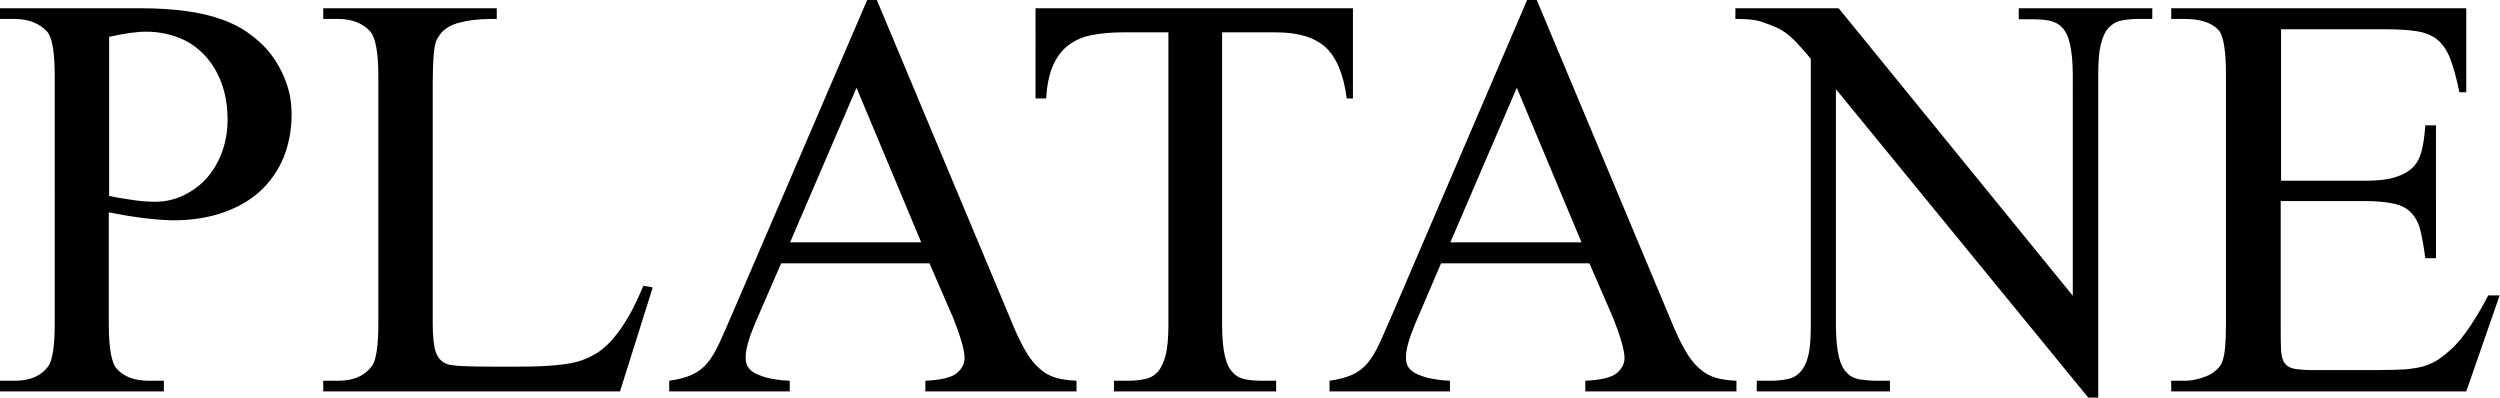<?xml version="1.0" encoding="utf-8"?>
<!-- Generator: Adobe Illustrator 22.0.1, SVG Export Plug-In . SVG Version: 6.00 Build 0)  -->
<svg version="1.1" id="圖層_1" xmlns="http://www.w3.org/2000/svg" xmlns:xlink="http://www.w3.org/1999/xlink" x="0px" y="0px"
	 viewBox="0 0 726.2 115.5" style="enable-background:new 0 0 726.2 115.5;" xml:space="preserve">
<style type="text/css">
	.st0{fill:none;}
</style>
<g>
	<path d="M31.6,61.7V94c0,7.1,0.8,11.5,2.3,13.1c2.1,2.4,5.3,3.5,9.4,3.5h4.3v3.1H0v-3.1h4.2c4.7,0,8-1.5,10-4.5
		c1.1-1.8,1.7-5.8,1.7-12.1V22.2c0-6.9-0.7-11.3-2.2-13c-2.2-2.4-5.4-3.7-9.5-3.7H0V2.4h40.8c9.8,0,17.6,1.1,23.5,3.2
		c2.9,1,5.5,2.3,8,4.1c2.5,1.8,4.7,3.8,6.5,6.2c1.8,2.4,3.3,5.1,4.3,8c1.1,2.9,1.6,6,1.6,9.4c0,4.5-0.8,8.6-2.3,12.4
		c-1.6,3.8-3.8,7-6.7,9.7s-6.5,4.8-10.8,6.3c-4.2,1.5-9.1,2.3-14.6,2.3C45,63.9,38.8,63.1,31.6,61.7z M31.6,56.9
		c2.9,0.6,5.5,1,7.7,1.3c2.2,0.3,4.1,0.4,5.8,0.4c2.9,0,5.5-0.6,8.1-1.8c2.5-1.2,4.8-2.8,6.7-4.9c1.9-2.1,3.4-4.6,4.5-7.5
		s1.7-6.1,1.7-9.5c0-4.1-0.6-7.7-1.8-10.9c-1.2-3.2-2.9-5.9-5-8.1c-2.1-2.2-4.6-3.9-7.5-5c-2.9-1.1-6-1.7-9.3-1.7
		c-2.8,0-6.4,0.5-10.8,1.5V56.9z"/>
	<path d="M186.9,83l2.7,0.5l-9.5,30.2H93.9v-3.1h4.3c4.6,0,7.9-1.5,10-4.5c1.1-1.8,1.7-5.8,1.7-12.1V22.2c0-6.9-0.8-11.2-2.3-13
		c-2.1-2.4-5.3-3.7-9.4-3.7h-4.3V2.4h50.4v3.1c-3,0-5.5,0.1-7.5,0.4c-2,0.3-3.7,0.7-5,1.2c-1.3,0.5-2.3,1.2-3.1,1.9
		c-0.7,0.7-1.3,1.6-1.8,2.4c-0.8,1.6-1.2,5.8-1.2,12.6V94c0,3.8,0.3,6.6,0.9,8.3c0.6,1.7,1.7,2.9,3.4,3.5c1.5,0.5,5.8,0.7,12.8,0.7
		h8.1c8.6,0,14.6-0.6,18-1.8c1.7-0.6,3.3-1.4,4.9-2.4c1.5-1.1,3.1-2.4,4.5-4.2c1.5-1.7,2.9-3.8,4.3-6.2
		C184,89.5,185.4,86.5,186.9,83z"/>
	<path d="M270,76.5h-43.1L219.3,94c-1.8,4.3-2.7,7.5-2.7,9.7c0,0.9,0.1,1.7,0.4,2.4c0.3,0.7,0.9,1.4,1.8,2c0.9,0.6,2.2,1.1,3.9,1.6
		c1.7,0.4,3.9,0.8,6.7,0.9v3.1h-35v-3.1c2.8-0.4,5-1,6.7-1.8c1.7-0.8,3.2-1.9,4.4-3.4c1.2-1.4,2.3-3.3,3.4-5.6
		c1-2.3,2.3-5.1,3.7-8.4L251.9,0h2.8l38.7,92.4c1.5,3.8,3,6.9,4.3,9.2s2.7,4.1,4.2,5.4c1.4,1.3,3,2.2,4.7,2.7
		c1.7,0.5,3.7,0.8,6.1,0.9v3.1h-43.9v-3.1c4.4-0.2,7.4-0.9,9-2.1c1.6-1.3,2.4-2.8,2.4-4.6c-0.1-2.4-1.2-6.2-3.3-11.5L270,76.5z
		 M267.6,70.4l-18.8-44.9l-19.3,44.9H267.6z"/>
	<path d="M393,2.4v26.2h-1.8c-0.9-7-3-12-6.2-14.9c-3.2-2.9-8-4.3-14.3-4.3H355v85.1c0,3.8,0.3,6.7,0.8,8.9c0.5,2.2,1.3,3.8,2.3,4.8
		c1,1.1,2.2,1.7,3.7,2c1.5,0.3,3.2,0.4,5.1,0.4h3.8v3.1h-47.1v-3.1h3.9c2,0,3.7-0.2,5.1-0.5c1.5-0.3,2.7-1,3.7-2.1
		c1-1.1,1.7-2.7,2.3-4.8c0.5-2.1,0.8-5,0.8-8.7V9.4H326c-3.3,0-6.3,0.3-8.9,0.8c-2.6,0.5-4.8,1.5-6.7,2.9c-1.9,1.4-3.4,3.4-4.5,5.9
		c-1.1,2.5-1.8,5.7-2,9.6h-3.1V2.4H393z"/>
	<path d="M461.7,76.5h-43.1L411.1,94c-1.8,4.3-2.7,7.5-2.7,9.7c0,0.9,0.1,1.7,0.4,2.4c0.3,0.7,0.9,1.4,1.8,2
		c0.9,0.6,2.2,1.1,3.9,1.6c1.7,0.4,3.9,0.8,6.7,0.9v3.1h-35v-3.1c2.8-0.4,5-1,6.7-1.8c1.7-0.8,3.2-1.9,4.4-3.4
		c1.2-1.4,2.3-3.3,3.4-5.6c1-2.3,2.3-5.1,3.7-8.4L443.6,0h2.8l38.7,92.4c1.5,3.8,3,6.9,4.3,9.2s2.7,4.1,4.2,5.4
		c1.4,1.3,3,2.2,4.7,2.7c1.7,0.5,3.7,0.8,6.1,0.9v3.1h-43.9v-3.1c4.4-0.2,7.4-0.9,9-2.1c1.6-1.3,2.4-2.8,2.4-4.6
		c-0.1-2.4-1.2-6.2-3.3-11.5L461.7,76.5z M459.4,70.4l-18.8-44.9l-19.3,44.9H459.4z"/>
	<path d="M504,2.4h30.1l68,83.5V21.8c0-3.8-0.3-6.7-0.8-8.9C600.8,10.6,600,9,599,8c-1-1.1-2.3-1.7-3.7-2c-1.5-0.3-3.1-0.4-5-0.4
		h-3.9V2.4h38.8v3.1h-4c-2,0-3.7,0.2-5.1,0.5c-1.5,0.3-2.7,1.1-3.7,2.2c-1,1.1-1.7,2.8-2.2,4.9c-0.5,2.1-0.7,5-0.7,8.7v93.7h-2.9
		l-73.3-89.6v68.5c0,3.8,0.3,6.8,0.8,9c0.5,2.2,1.3,3.8,2.3,4.8c1,1.1,2.2,1.7,3.7,2c1.5,0.2,3.1,0.4,5,0.4h3.9v3.1h-38.7v-3.1h3.9
		c2,0,3.7-0.2,5.1-0.5c1.5-0.3,2.7-1,3.7-2.1c1-1.1,1.8-2.7,2.3-4.8c0.5-2.1,0.7-5,0.7-8.7V17.1c-1.6-2-3-3.5-4.1-4.7
		c-1.1-1.1-2.1-2.1-3.1-2.8c-1-0.7-2-1.3-3.2-1.8c-1.1-0.5-2.6-1-4.3-1.6c-1.6-0.5-4-0.7-7.2-0.7V2.4z"/>
	<path d="M662.6,8.6v43.9h24.4c3.6,0,6.5-0.3,8.7-1c2.2-0.7,3.9-1.6,5.2-2.9c1.3-1.3,2.1-3,2.6-5c0.5-2,0.8-4.4,1-7.2h3.1V75h-3.1
		c-0.4-3.2-0.9-5.8-1.4-8c-0.5-2.1-1.4-3.8-2.6-5.1c-1.2-1.3-2.8-2.2-5-2.7c-2.1-0.5-5-0.8-8.6-0.8h-24.4v36.7c0,2.8,0,5,0.1,6.6
		c0.1,1.6,0.4,2.9,1,3.7c0.6,0.9,1.5,1.4,2.7,1.7c1.2,0.2,3,0.4,5.4,0.4h18.8c3.2,0,5.9-0.1,8.1-0.2c2.2-0.2,4.1-0.5,5.7-1
		s3-1.2,4.2-2c1.2-0.9,2.5-1.9,3.9-3.2c3.3-3.2,6.7-8.3,10.4-15.3h3.3l-9.7,27.9h-85.7v-3.1h3.9c1.1,0,2.2-0.1,3.3-0.4
		c1.1-0.2,2.2-0.6,3.2-1c1-0.4,1.9-1,2.8-1.8c0.8-0.7,1.4-1.6,1.7-2.6c0.7-1.8,1-5.4,1-10.8V21.9c0-7.1-0.7-11.5-2.1-13.1
		c-2-2.2-5.3-3.3-9.9-3.3h-3.9V2.4h85.7v24.4h-2c-0.8-4-1.7-7.2-2.6-9.6c-0.9-2.4-2.2-4.3-3.7-5.6c-1.6-1.3-3.5-2.1-5.9-2.5
		c-2.4-0.4-5.5-0.6-9.2-0.6H662.6z"/>
</g>
<line class="st0" x1="26.5" y1="-251.9" x2="26.5" y2="85.1"/>
</svg>
